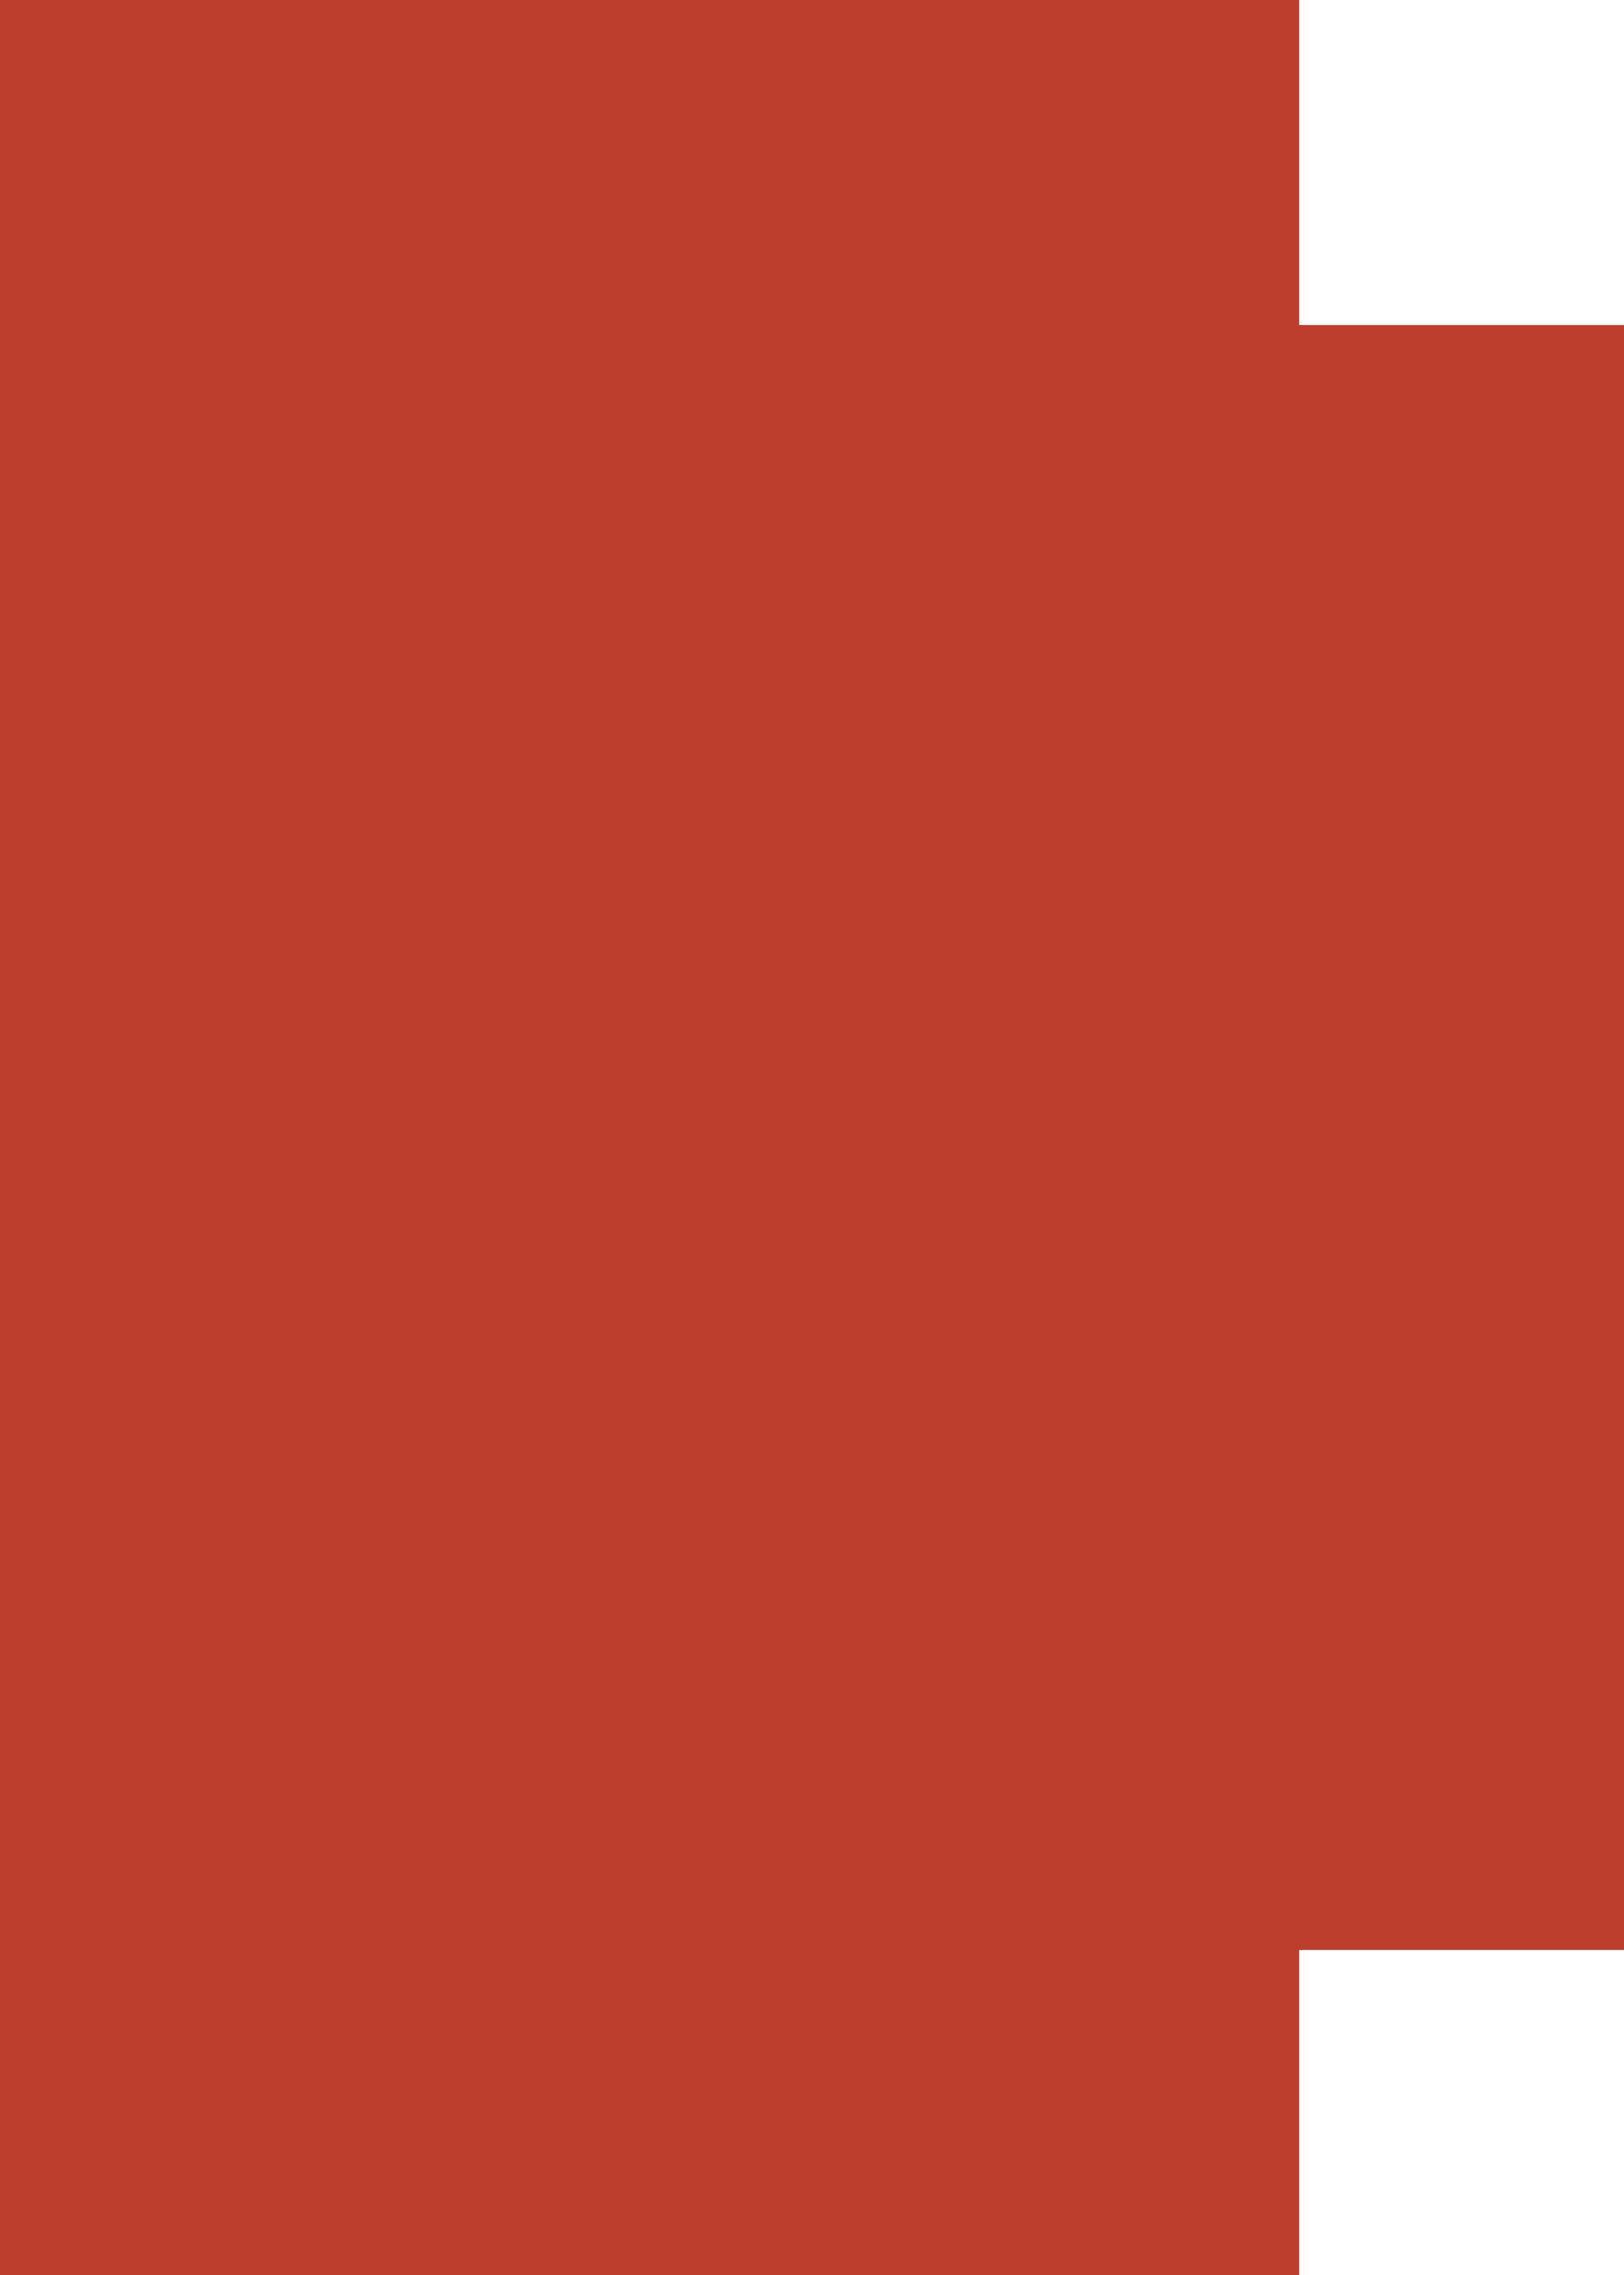 <?xml version="1.0" encoding="UTF-8" standalone="no"?>
<svg xmlns:xlink="http://www.w3.org/1999/xlink" height="0.35px" width="0.25px" xmlns="http://www.w3.org/2000/svg">
  <g transform="matrix(1.0, 0.0, 0.0, 1.0, -18.7, -36.5)">
    <path d="M18.7 36.5 L18.9 36.5 18.9 36.55 18.7 36.55 18.7 36.5 M18.7 36.55 L18.95 36.55 18.95 36.8 18.7 36.8 18.7 36.55 M18.7 36.8 L18.9 36.8 18.9 36.85 18.7 36.85 18.7 36.8" fill="#bc3e2c" fill-rule="evenodd" stroke="none"/>
  </g>
</svg>
